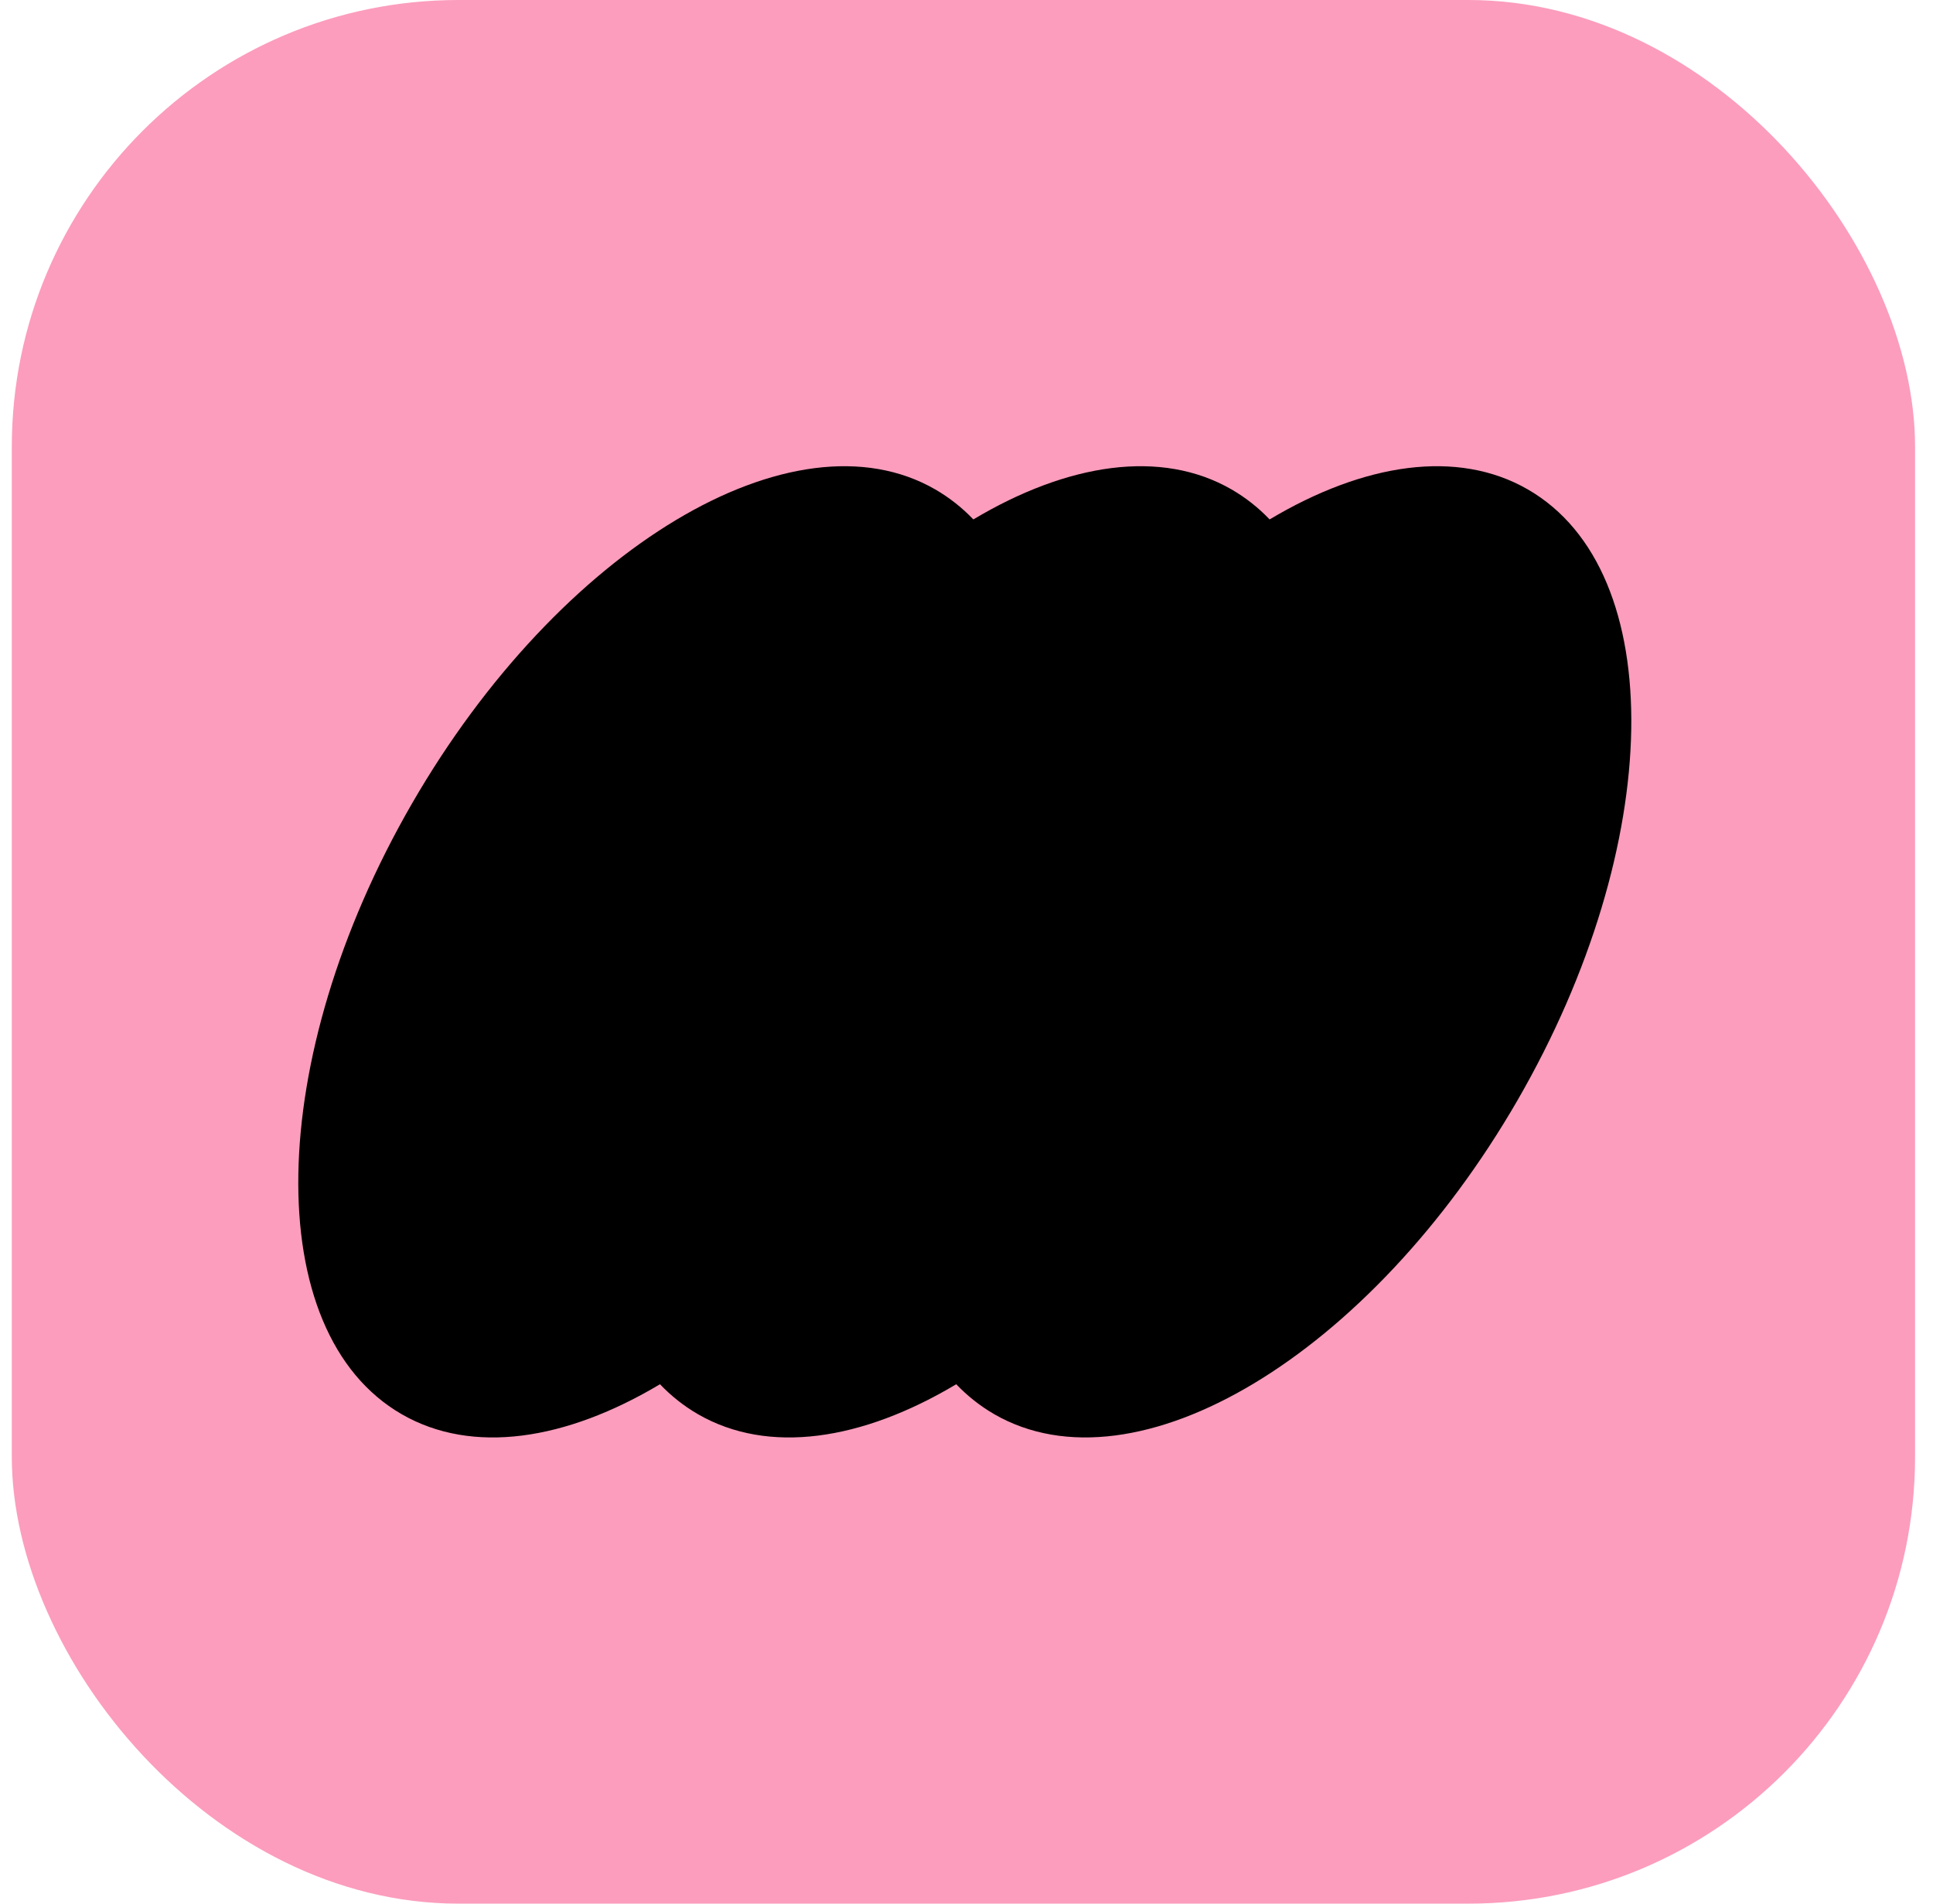 <svg width="65" height="64" viewBox="0 0 65 64" fill="none" xmlns="http://www.w3.org/2000/svg">
<rect x="0.397" width="64" height="64" rx="15.02" fill="#FC9DBD"/>
<g clip-path="url(#clip0_103_2503)">
<path d="M51.38 16.457C49.007 15.087 45.863 15.572 42.693 17.463C42.316 17.068 41.891 16.732 41.417 16.457C39.044 15.087 35.9 15.572 32.73 17.463C32.354 17.068 31.928 16.732 31.454 16.457C26.689 13.706 18.808 18.434 13.851 27.019C8.895 35.604 8.74 44.792 13.505 47.544C15.878 48.914 19.023 48.429 22.193 46.538C22.569 46.932 22.994 47.269 23.468 47.544C25.841 48.914 28.985 48.429 32.155 46.538C32.532 46.932 32.957 47.269 33.431 47.544C38.197 50.294 46.076 45.565 51.034 36.982C55.99 28.397 56.146 19.208 51.38 16.457Z" fill="black"/>
</g>
<defs>
<clipPath id="clip0_103_2503">
<rect width="44.824" height="32.653" fill="white" transform="translate(10.03 15.674)"/>
</clipPath>
</defs>
</svg>
